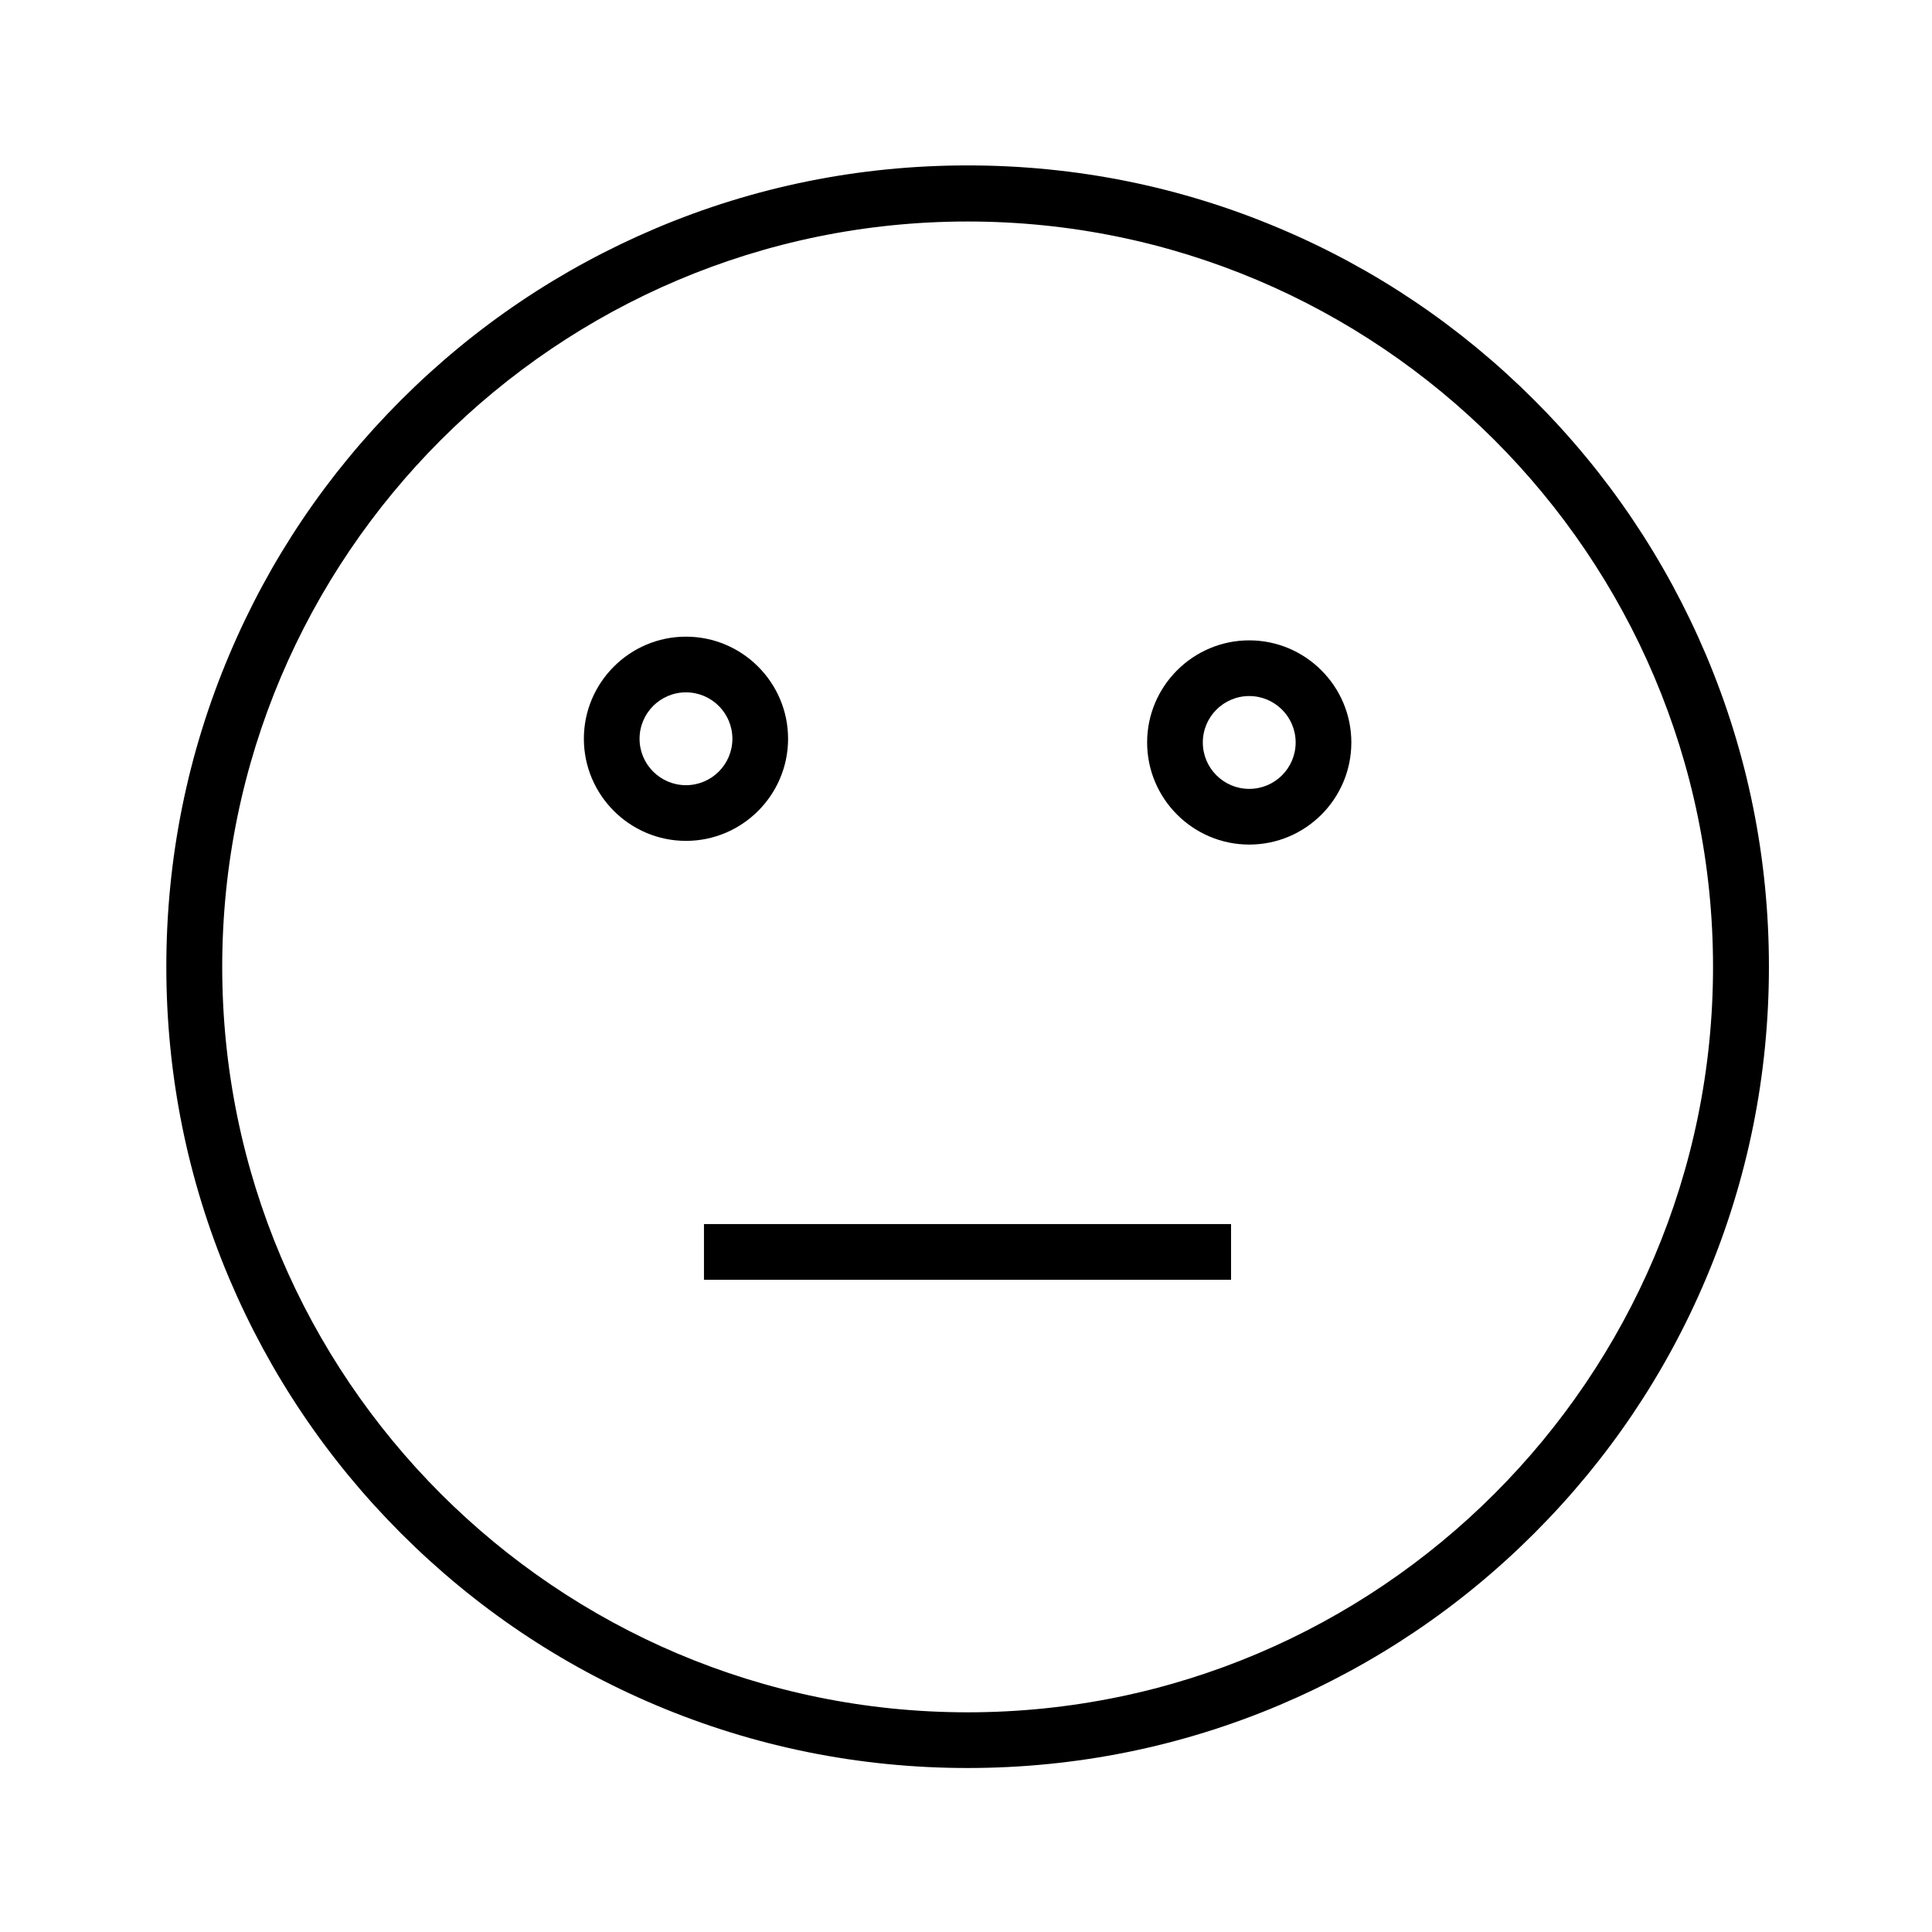 <?xml version="1.0" encoding="UTF-8"?>
<!-- Uploaded to: SVG Repo, www.svgrepo.com, Generator: SVG Repo Mixer Tools -->
<svg fill="#000000" width="800px" height="800px" version="1.1" viewBox="144 144 512 512" xmlns="http://www.w3.org/2000/svg">
 <g>
  <path d="m400.43 612.54c-28.633 0-56.48-5.609-82.656-16.68-25.289-10.676-47.969-25.977-67.504-45.512-19.484-19.484-34.785-42.215-45.512-67.504-11.07-26.176-16.68-53.973-16.68-82.656s5.609-56.48 16.68-82.656c10.676-25.289 25.977-47.969 45.512-67.504 19.531-19.531 42.215-34.785 67.504-45.512 26.176-11.07 53.973-16.68 82.656-16.68 28.684 0 56.48 5.609 82.656 16.68 25.289 10.676 47.969 25.977 67.504 45.512 19.484 19.484 34.785 42.215 45.512 67.504 11.07 26.176 16.68 53.973 16.68 82.656s-5.609 56.48-16.68 82.656c-10.676 25.289-25.977 47.969-45.512 67.504-19.484 19.484-42.215 34.785-67.504 45.512-26.176 11.07-54.023 16.68-82.656 16.68zm0-409.84c-108.93 0-197.54 88.609-197.54 197.54 0 108.93 88.609 197.54 197.54 197.54 108.93 0 197.54-88.609 197.54-197.54 0-108.93-88.609-197.54-197.54-197.54z"/>
  <path d="m325.79 366.84c-14.906 0-27.059-12.152-27.059-27.059s12.152-27.059 27.059-27.059 27.059 12.152 27.059 27.059-12.152 27.059-27.059 27.059zm0-39.359c-6.789 0-12.301 5.512-12.301 12.301 0 6.789 5.512 12.301 12.301 12.301 6.789 0 12.301-5.512 12.301-12.301 0-6.789-5.512-12.301-12.301-12.301z"/>
  <path d="m475.06 367.82c-14.906 0-27.059-12.152-27.059-27.059s12.152-27.059 27.059-27.059 27.059 12.152 27.059 27.059-12.102 27.059-27.059 27.059zm0-39.359c-6.789 0-12.301 5.512-12.301 12.301 0 6.789 5.512 12.301 12.301 12.301s12.301-5.512 12.301-12.301c0-6.789-5.512-12.301-12.301-12.301z"/>
  <path d="m330.56 468.39h139.68v14.762h-139.68z"/>
 </g>
</svg>